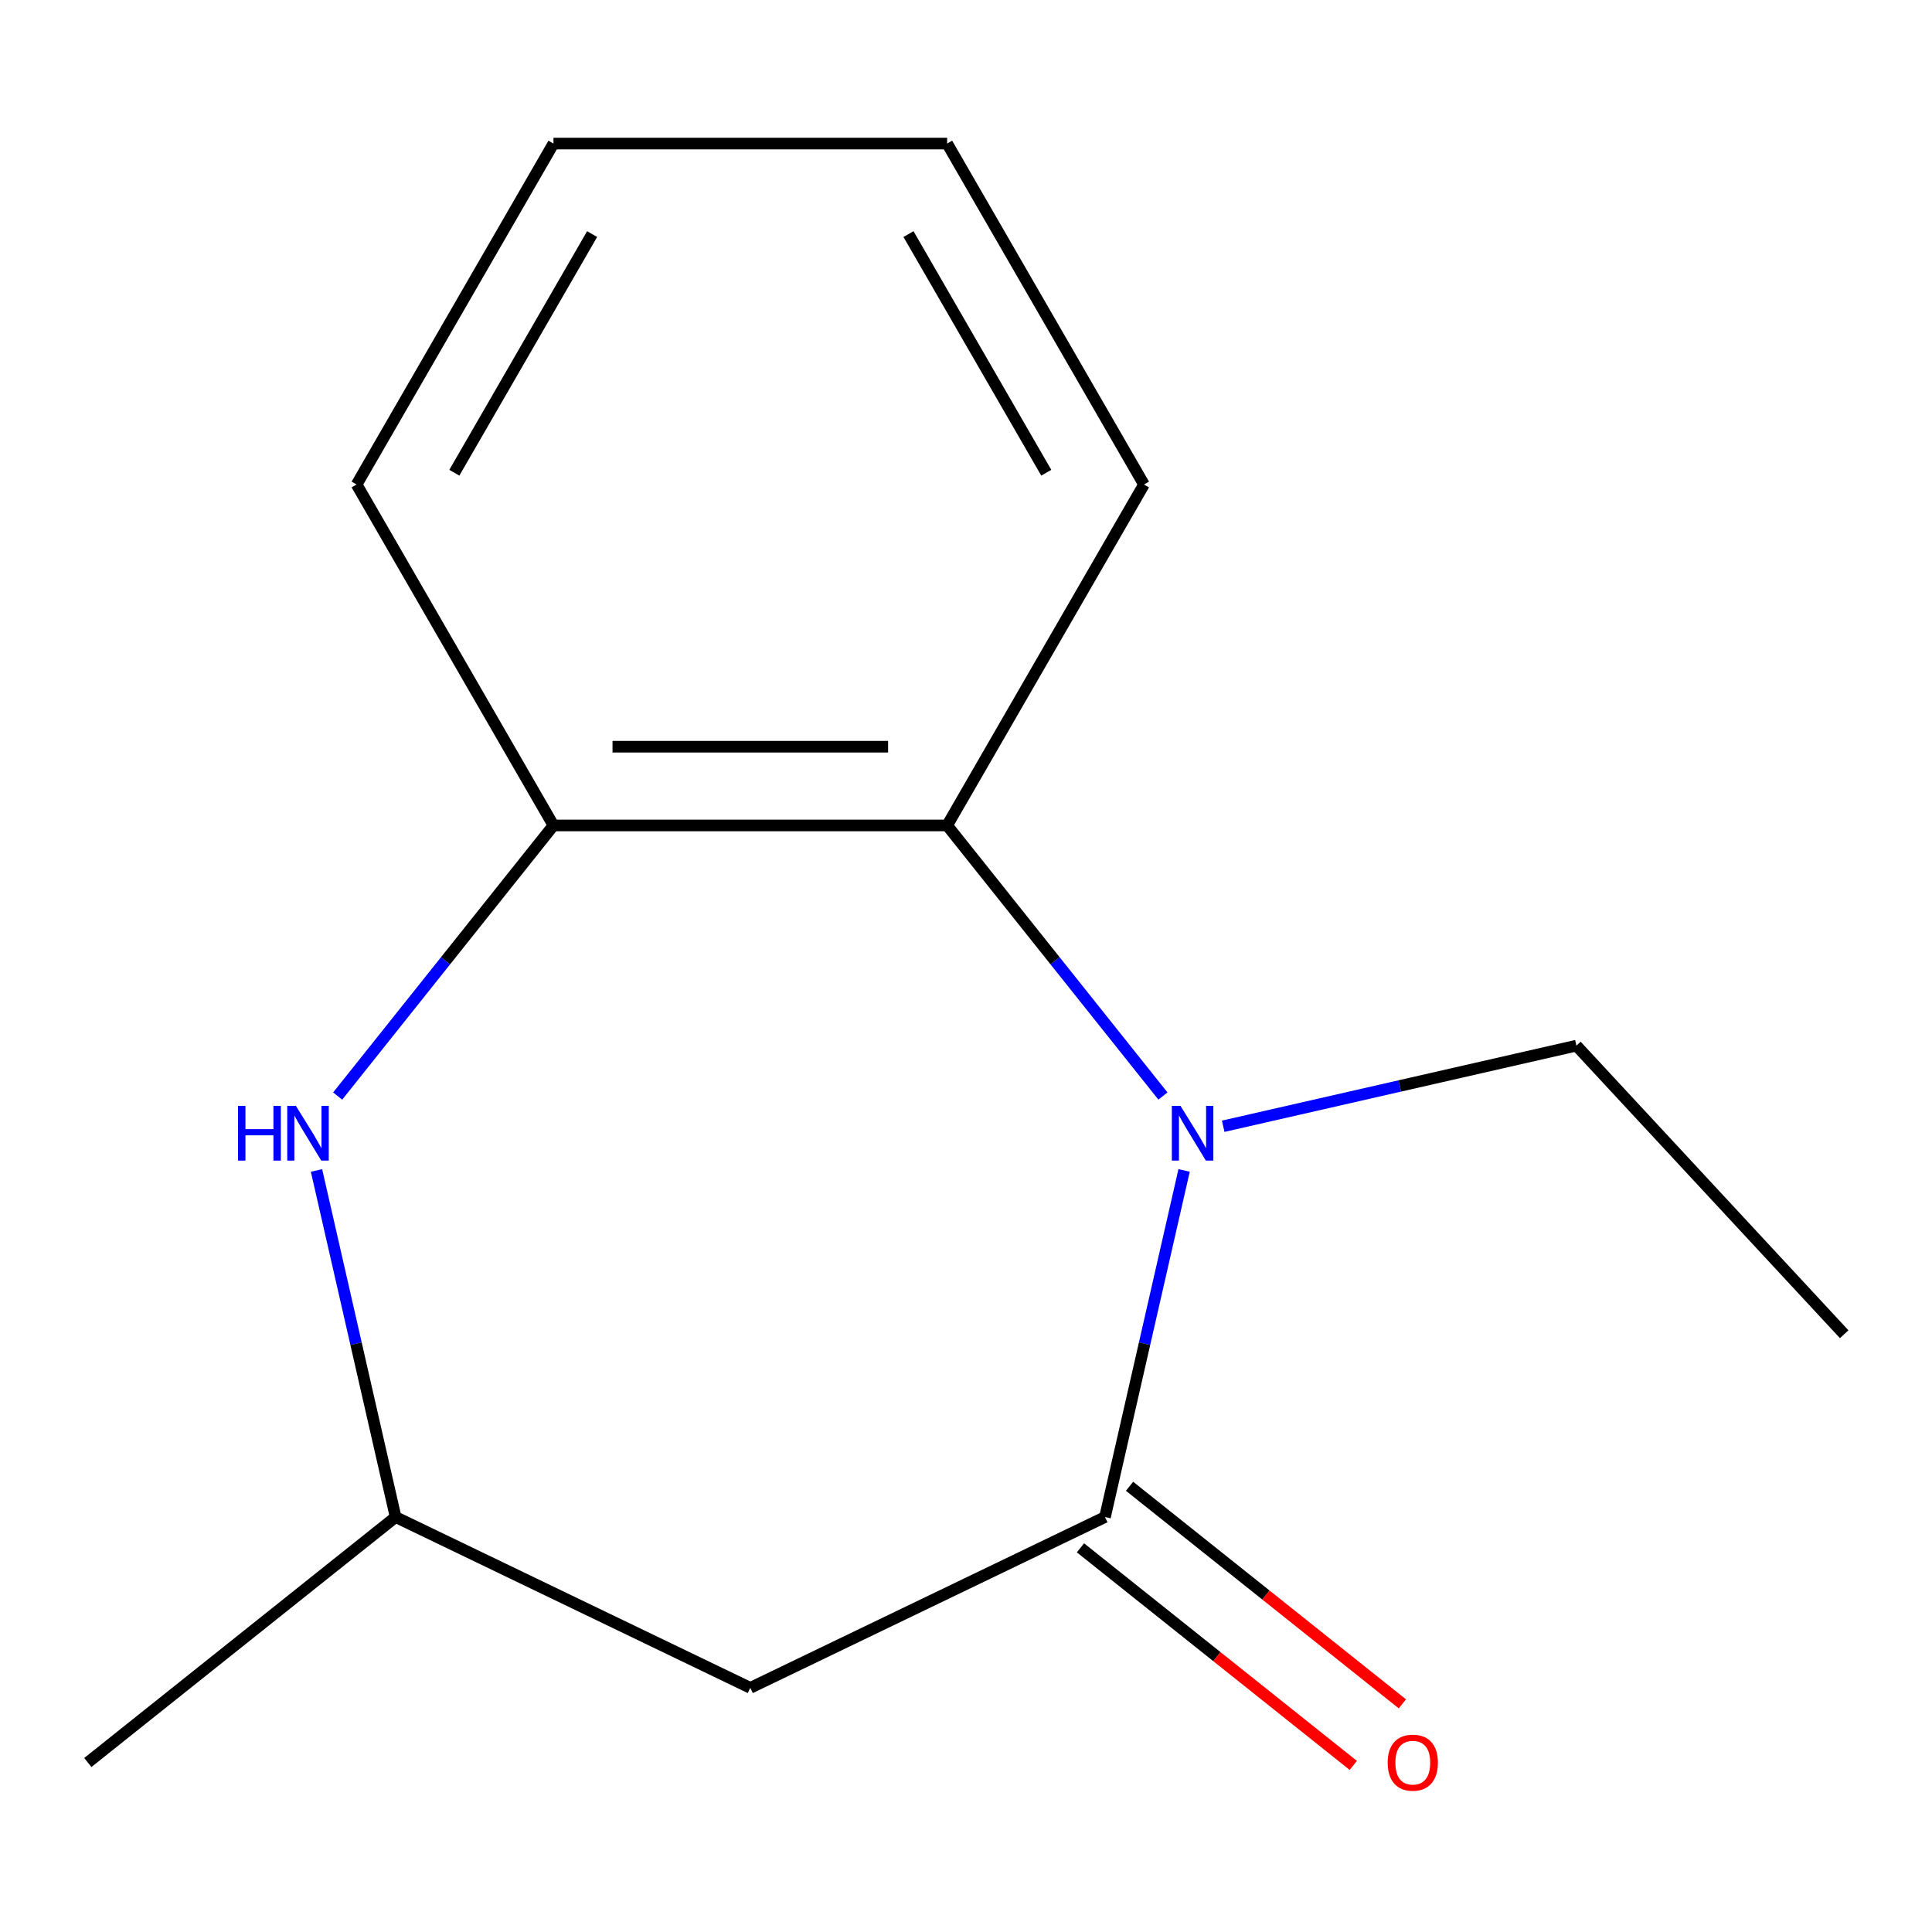 <?xml version='1.0' encoding='iso-8859-1'?>
<svg version='1.1' baseProfile='full'
              xmlns='http://www.w3.org/2000/svg'
                      xmlns:rdkit='http://www.rdkit.org/xml'
                      xmlns:xlink='http://www.w3.org/1999/xlink'
                  xml:space='preserve'
width='1000px' height='1000px' viewBox='0 0 1000 1000'>
<!-- END OF HEADER -->
<rect style='opacity:1.0;fill:#FFFFFF;stroke:none' width='1000' height='1000' x='0' y='0'> </rect>
<path class='bond-0' d='M 612.893,605.817 L 592.419,695.519' style='fill:none;fill-rule:evenodd;stroke:#0000FF;stroke-width:6px;stroke-linecap:butt;stroke-linejoin:miter;stroke-opacity:1' />
<path class='bond-0' d='M 592.419,695.519 L 571.945,785.222' style='fill:none;fill-rule:evenodd;stroke:#000000;stroke-width:6px;stroke-linecap:butt;stroke-linejoin:miter;stroke-opacity:1' />
<path class='bond-1' d='M 601.933,567.308 L 546.087,497.279' style='fill:none;fill-rule:evenodd;stroke:#0000FF;stroke-width:6px;stroke-linecap:butt;stroke-linejoin:miter;stroke-opacity:1' />
<path class='bond-1' d='M 546.087,497.279 L 490.24,427.25' style='fill:none;fill-rule:evenodd;stroke:#000000;stroke-width:6px;stroke-linecap:butt;stroke-linejoin:miter;stroke-opacity:1' />
<path class='bond-7' d='M 633.122,582.948 L 724.535,562.084' style='fill:none;fill-rule:evenodd;stroke:#0000FF;stroke-width:6px;stroke-linecap:butt;stroke-linejoin:miter;stroke-opacity:1' />
<path class='bond-7' d='M 724.535,562.084 L 815.948,541.22' style='fill:none;fill-rule:evenodd;stroke:#000000;stroke-width:6px;stroke-linecap:butt;stroke-linejoin:miter;stroke-opacity:1' />
<path class='bond-3' d='M 571.945,785.222 L 388.356,873.634' style='fill:none;fill-rule:evenodd;stroke:#000000;stroke-width:6px;stroke-linecap:butt;stroke-linejoin:miter;stroke-opacity:1' />
<path class='bond-6' d='M 559.241,801.153 L 629.85,857.462' style='fill:none;fill-rule:evenodd;stroke:#000000;stroke-width:6px;stroke-linecap:butt;stroke-linejoin:miter;stroke-opacity:1' />
<path class='bond-6' d='M 629.85,857.462 L 700.459,913.771' style='fill:none;fill-rule:evenodd;stroke:#FF0000;stroke-width:6px;stroke-linecap:butt;stroke-linejoin:miter;stroke-opacity:1' />
<path class='bond-6' d='M 584.65,769.291 L 655.259,825.6' style='fill:none;fill-rule:evenodd;stroke:#000000;stroke-width:6px;stroke-linecap:butt;stroke-linejoin:miter;stroke-opacity:1' />
<path class='bond-6' d='M 655.259,825.6 L 725.868,881.909' style='fill:none;fill-rule:evenodd;stroke:#FF0000;stroke-width:6px;stroke-linecap:butt;stroke-linejoin:miter;stroke-opacity:1' />
<path class='bond-4' d='M 490.24,427.25 L 286.472,427.25' style='fill:none;fill-rule:evenodd;stroke:#000000;stroke-width:6px;stroke-linecap:butt;stroke-linejoin:miter;stroke-opacity:1' />
<path class='bond-4' d='M 459.675,386.496 L 317.037,386.496' style='fill:none;fill-rule:evenodd;stroke:#000000;stroke-width:6px;stroke-linecap:butt;stroke-linejoin:miter;stroke-opacity:1' />
<path class='bond-8' d='M 490.24,427.25 L 592.125,250.781' style='fill:none;fill-rule:evenodd;stroke:#000000;stroke-width:6px;stroke-linecap:butt;stroke-linejoin:miter;stroke-opacity:1' />
<path class='bond-2' d='M 174.779,567.308 L 230.626,497.279' style='fill:none;fill-rule:evenodd;stroke:#0000FF;stroke-width:6px;stroke-linecap:butt;stroke-linejoin:miter;stroke-opacity:1' />
<path class='bond-2' d='M 230.626,497.279 L 286.472,427.25' style='fill:none;fill-rule:evenodd;stroke:#000000;stroke-width:6px;stroke-linecap:butt;stroke-linejoin:miter;stroke-opacity:1' />
<path class='bond-14' d='M 163.819,605.817 L 184.293,695.519' style='fill:none;fill-rule:evenodd;stroke:#0000FF;stroke-width:6px;stroke-linecap:butt;stroke-linejoin:miter;stroke-opacity:1' />
<path class='bond-14' d='M 184.293,695.519 L 204.767,785.222' style='fill:none;fill-rule:evenodd;stroke:#000000;stroke-width:6px;stroke-linecap:butt;stroke-linejoin:miter;stroke-opacity:1' />
<path class='bond-5' d='M 388.356,873.634 L 204.767,785.222' style='fill:none;fill-rule:evenodd;stroke:#000000;stroke-width:6px;stroke-linecap:butt;stroke-linejoin:miter;stroke-opacity:1' />
<path class='bond-9' d='M 286.472,427.25 L 184.588,250.781' style='fill:none;fill-rule:evenodd;stroke:#000000;stroke-width:6px;stroke-linecap:butt;stroke-linejoin:miter;stroke-opacity:1' />
<path class='bond-10' d='M 204.767,785.222 L 45.455,912.27' style='fill:none;fill-rule:evenodd;stroke:#000000;stroke-width:6px;stroke-linecap:butt;stroke-linejoin:miter;stroke-opacity:1' />
<path class='bond-11' d='M 815.948,541.22 L 954.545,690.592' style='fill:none;fill-rule:evenodd;stroke:#000000;stroke-width:6px;stroke-linecap:butt;stroke-linejoin:miter;stroke-opacity:1' />
<path class='bond-12' d='M 592.125,250.781 L 490.24,74.312' style='fill:none;fill-rule:evenodd;stroke:#000000;stroke-width:6px;stroke-linecap:butt;stroke-linejoin:miter;stroke-opacity:1' />
<path class='bond-12' d='M 541.548,244.688 L 470.229,121.159' style='fill:none;fill-rule:evenodd;stroke:#000000;stroke-width:6px;stroke-linecap:butt;stroke-linejoin:miter;stroke-opacity:1' />
<path class='bond-15' d='M 184.588,250.781 L 286.472,74.312' style='fill:none;fill-rule:evenodd;stroke:#000000;stroke-width:6px;stroke-linecap:butt;stroke-linejoin:miter;stroke-opacity:1' />
<path class='bond-15' d='M 235.164,244.688 L 306.483,121.159' style='fill:none;fill-rule:evenodd;stroke:#000000;stroke-width:6px;stroke-linecap:butt;stroke-linejoin:miter;stroke-opacity:1' />
<path class='bond-13' d='M 490.24,74.312 L 286.472,74.312' style='fill:none;fill-rule:evenodd;stroke:#000000;stroke-width:6px;stroke-linecap:butt;stroke-linejoin:miter;stroke-opacity:1' />
<path  class='atom-0' d='M 611.028 572.402
L 620.308 587.402
Q 621.228 588.882, 622.708 591.562
Q 624.188 594.242, 624.268 594.402
L 624.268 572.402
L 628.028 572.402
L 628.028 600.722
L 624.148 600.722
L 614.188 584.322
Q 613.028 582.402, 611.788 580.202
Q 610.588 578.002, 610.228 577.322
L 610.228 600.722
L 606.548 600.722
L 606.548 572.402
L 611.028 572.402
' fill='#0000FF'/>
<path  class='atom-3' d='M 123.204 572.402
L 127.044 572.402
L 127.044 584.442
L 141.524 584.442
L 141.524 572.402
L 145.364 572.402
L 145.364 600.722
L 141.524 600.722
L 141.524 587.642
L 127.044 587.642
L 127.044 600.722
L 123.204 600.722
L 123.204 572.402
' fill='#0000FF'/>
<path  class='atom-3' d='M 153.164 572.402
L 162.444 587.402
Q 163.364 588.882, 164.844 591.562
Q 166.324 594.242, 166.404 594.402
L 166.404 572.402
L 170.164 572.402
L 170.164 600.722
L 166.284 600.722
L 156.324 584.322
Q 155.164 582.402, 153.924 580.202
Q 152.724 578.002, 152.364 577.322
L 152.364 600.722
L 148.684 600.722
L 148.684 572.402
L 153.164 572.402
' fill='#0000FF'/>
<path  class='atom-7' d='M 718.258 912.35
Q 718.258 905.55, 721.618 901.75
Q 724.978 897.95, 731.258 897.95
Q 737.538 897.95, 740.898 901.75
Q 744.258 905.55, 744.258 912.35
Q 744.258 919.23, 740.858 923.15
Q 737.458 927.03, 731.258 927.03
Q 725.018 927.03, 721.618 923.15
Q 718.258 919.27, 718.258 912.35
M 731.258 923.83
Q 735.578 923.83, 737.898 920.95
Q 740.258 918.03, 740.258 912.35
Q 740.258 906.79, 737.898 903.99
Q 735.578 901.15, 731.258 901.15
Q 726.938 901.15, 724.578 903.95
Q 722.258 906.75, 722.258 912.35
Q 722.258 918.07, 724.578 920.95
Q 726.938 923.83, 731.258 923.83
' fill='#FF0000'/>
</svg>
